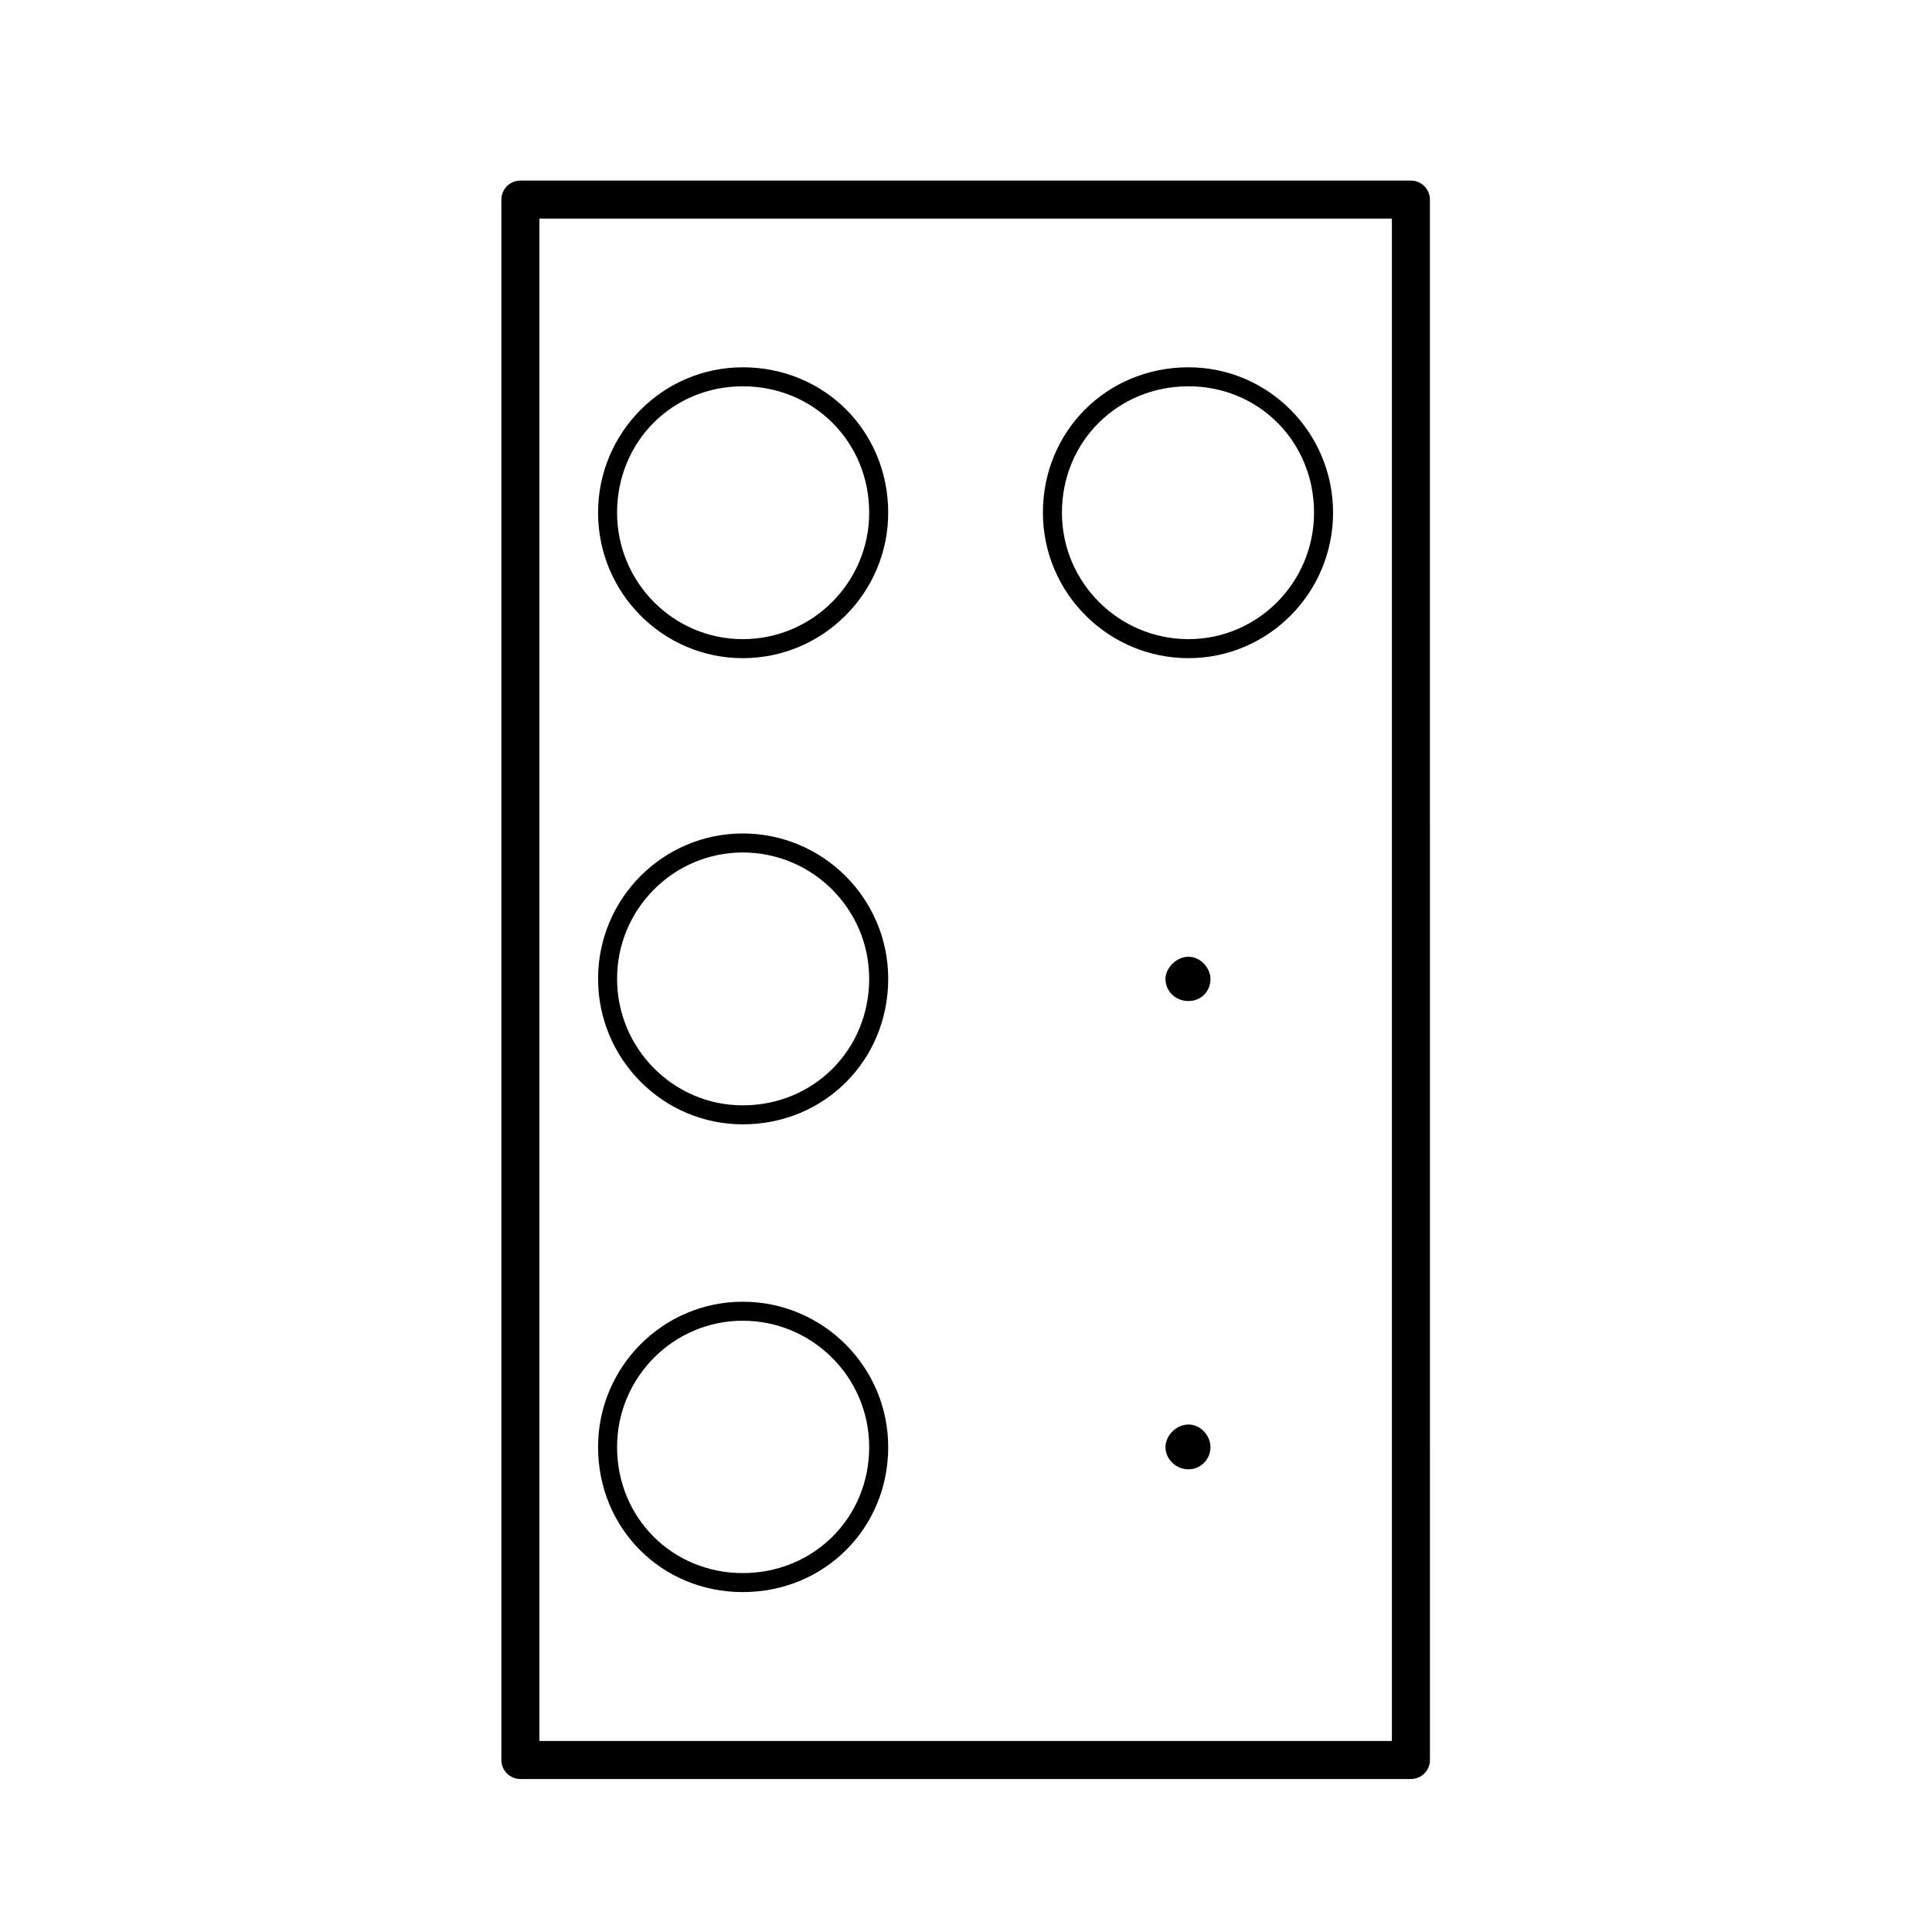 <?xml version="1.0" encoding="UTF-8"?>
<!-- Uploaded to: SVG Repo, www.svgrepo.com, Generator: SVG Repo Mixer Tools -->
<svg fill="#000000" width="800px" height="800px" version="1.1" viewBox="144 144 512 512" xmlns="http://www.w3.org/2000/svg">
 <g>
  <path d="m458.97 318.42c21.121 0 38.305-17.301 38.305-38.562 0-21.242-17.18-38.52-38.305-38.52-21.633 0-38.586 16.918-38.586 38.52 0 21.262 17.309 38.562 38.586 38.562zm0-72.047c18.652 0 33.266 14.707 33.266 33.484 0 18.484-14.922 33.523-33.266 33.523-18.496 0-33.547-15.039-33.547-33.523 0-18.777 14.742-33.484 33.547-33.484z"/>
  <path d="m340.84 565.92c21.613 0 38.543-16.883 38.543-38.43 0-21.242-17.289-38.52-38.543-38.52-21.145 0-38.344 17.281-38.344 38.52-0.004 21.547 16.844 38.43 38.344 38.43zm0-71.914c18.477 0 33.504 15.02 33.504 33.484 0 18.727-14.715 33.391-33.504 33.391-18.68 0-33.309-14.664-33.309-33.391 0-18.461 14.941-33.484 33.309-33.484z"/>
  <path d="m340.84 441.96c21.613 0 38.543-16.949 38.543-38.582 0-21.23-17.289-38.5-38.543-38.5-21.145 0-38.344 17.27-38.344 38.5-0.004 21.277 17.199 38.582 38.344 38.582zm0-72.043c18.477 0 33.504 15.008 33.504 33.465 0 18.809-14.715 33.543-33.504 33.543-18.367 0-33.309-15.047-33.309-33.543 0-18.453 14.941-33.465 33.309-33.465z"/>
  <path d="m340.84 318.42c21.25 0 38.543-17.301 38.543-38.562 0-21.598-16.93-38.52-38.543-38.52-21.145 0-38.344 17.281-38.344 38.52-0.004 21.262 17.199 38.562 38.344 38.562zm0-72.047c18.785 0 33.504 14.707 33.504 33.484 0 18.484-15.027 33.523-33.504 33.523-18.367 0-33.309-15.039-33.309-33.523 0-18.777 14.629-33.484 33.309-33.484z"/>
  <path d="m517.9 191.86h-235.99c-2.781 0-5.039 2.254-5.039 5.039v413.52c0 2.785 2.258 5.039 5.039 5.039h236c2.785 0 5.039-2.254 5.039-5.039l-0.004-413.52c-0.004-2.785-2.254-5.039-5.043-5.039zm-5.035 413.52h-225.92v-403.45h225.92v403.45z"/>
  <path d="m458.97 521.51c-3.301 0-6.106 2.992-6.106 5.981 0 3.266 2.805 5.891 6.106 5.891 3.234 0 5.82-2.625 5.82-5.891 0-2.988-2.586-5.981-5.82-5.981z"/>
  <path d="m458.97 397.55c-3.301 0-6.106 3.074-6.106 5.824 0 3.481 2.805 5.91 6.106 5.91 3.234 0 5.82-2.422 5.82-5.91 0-2.75-2.586-5.824-5.82-5.824z"/>
 </g>
</svg>